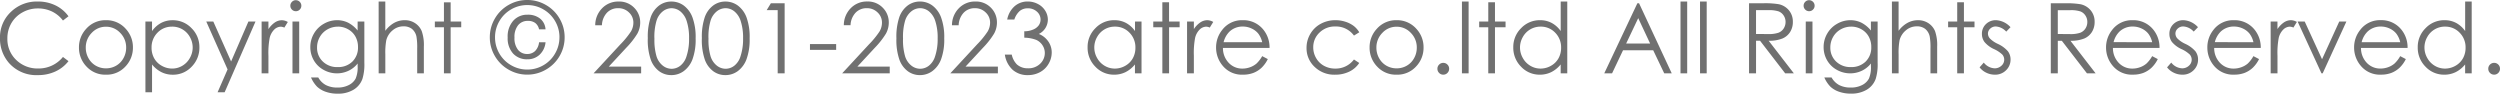 <svg xmlns="http://www.w3.org/2000/svg" width="435.708" height="16.319" viewBox="0 0 435.708 16.319">
  <path id="パス_13623" data-name="パス 13623" d="M-206.013-9.944l-.963.739a5.264,5.264,0,0,0-1.913-1.573,5.6,5.6,0,0,0-2.453-.535,5.421,5.421,0,0,0-2.706.7,5.034,5.034,0,0,0-1.93,1.884,5.212,5.212,0,0,0-.685,2.66,4.994,4.994,0,0,0,1.531,3.727,5.308,5.308,0,0,0,3.864,1.494,5.433,5.433,0,0,0,4.292-2.009l.963.73a6.154,6.154,0,0,1-2.279,1.8,7.148,7.148,0,0,1-3.051.635A6.345,6.345,0,0,1-216.4-1.826a6.437,6.437,0,0,1-1.552-4.35,6.048,6.048,0,0,1,1.88-4.511,6.482,6.482,0,0,1,4.711-1.83,6.913,6.913,0,0,1,3.088.677A5.994,5.994,0,0,1-206.013-9.944Zm6.533.681a4.462,4.462,0,0,1,3.453,1.511,4.7,4.7,0,0,1,1.245,3.262A4.7,4.7,0,0,1-196.1-1.183,4.411,4.411,0,0,1-199.48.232a4.421,4.421,0,0,1-3.391-1.415,4.7,4.7,0,0,1-1.316-3.308,4.694,4.694,0,0,1,1.245-3.254A4.46,4.46,0,0,1-199.48-9.264Zm0,1.137a3.335,3.335,0,0,0-2.482,1.071A3.586,3.586,0,0,0-203-4.466a3.683,3.683,0,0,0,.473,1.826,3.358,3.358,0,0,0,1.278,1.307,3.5,3.5,0,0,0,1.768.461,3.5,3.5,0,0,0,1.768-.461,3.358,3.358,0,0,0,1.278-1.307,3.683,3.683,0,0,0,.473-1.826A3.578,3.578,0,0,0-197-7.056,3.339,3.339,0,0,0-199.48-8.126Zm6.873-.9h1.154v1.66a4.667,4.667,0,0,1,1.585-1.419,4.219,4.219,0,0,1,2-.473,4.466,4.466,0,0,1,3.3,1.386,4.577,4.577,0,0,1,1.37,3.337,4.662,4.662,0,0,1-1.357,3.383,4.41,4.41,0,0,1-3.275,1.39,4.407,4.407,0,0,1-1.984-.448,5,5,0,0,1-1.635-1.336V3.3h-1.154Zm4.648.888A3.423,3.423,0,0,0-190.5-7.089a3.6,3.6,0,0,0-1.033,2.623,3.72,3.72,0,0,0,.461,1.851,3.359,3.359,0,0,0,1.32,1.3,3.656,3.656,0,0,0,1.814.481,3.423,3.423,0,0,0,1.764-.486,3.566,3.566,0,0,0,1.316-1.357,3.676,3.676,0,0,0,.49-1.826,3.669,3.669,0,0,0-.486-1.826,3.5,3.5,0,0,0-1.307-1.341A3.507,3.507,0,0,0-187.959-8.143Zm5.96-.888h1.229l3.1,6.956,3.013-6.956h1.237L-178.8,3.3h-1.229l1.743-3.984Zm9.646,0h1.187v1.32a4.168,4.168,0,0,1,1.121-1.166,2.21,2.21,0,0,1,1.229-.386,2.12,2.12,0,0,1,1.029.307l-.606.979a1.616,1.616,0,0,0-.614-.158,1.68,1.68,0,0,0-1.121.477,3.018,3.018,0,0,0-.822,1.482,14.209,14.209,0,0,0-.216,3.121V0h-1.187Zm5.96-3.719a.928.928,0,0,1,.681.282.928.928,0,0,1,.282.681.918.918,0,0,1-.282.672.928.928,0,0,1-.681.282.918.918,0,0,1-.672-.282.918.918,0,0,1-.282-.672.928.928,0,0,1,.282-.681A.918.918,0,0,1-166.393-12.75Zm-.581,3.719h1.17V0h-1.17Zm11.355,0h1.17v7.2a8.5,8.5,0,0,1-.332,2.781,3.615,3.615,0,0,1-1.585,1.917,5.211,5.211,0,0,1-2.714.672,6.226,6.226,0,0,1-2.088-.328,4.179,4.179,0,0,1-1.507-.88A5.235,5.235,0,0,1-163.745.714h1.262a3.331,3.331,0,0,0,1.328,1.328,4.266,4.266,0,0,0,2.017.432,4.153,4.153,0,0,0,2-.444A2.717,2.717,0,0,0-155.968.913a4.984,4.984,0,0,0,.349-2.167v-.465a4.4,4.4,0,0,1-1.6,1.274A4.671,4.671,0,0,1-159.23,0a4.687,4.687,0,0,1-2.341-.618,4.391,4.391,0,0,1-1.693-1.664,4.553,4.553,0,0,1-.6-2.3,4.611,4.611,0,0,1,.623-2.337,4.574,4.574,0,0,1,1.722-1.714,4.593,4.593,0,0,1,2.32-.631,4.317,4.317,0,0,1,1.888.419,5.21,5.21,0,0,1,1.689,1.382Zm-3.428.888a3.674,3.674,0,0,0-1.834.477,3.458,3.458,0,0,0-1.328,1.32,3.611,3.611,0,0,0-.481,1.822,3.286,3.286,0,0,0,1,2.457,3.542,3.542,0,0,0,2.582.971,3.509,3.509,0,0,0,2.577-.963,3.4,3.4,0,0,0,.975-2.532,3.667,3.667,0,0,0-.448-1.822,3.266,3.266,0,0,0-1.27-1.266A3.533,3.533,0,0,0-159.047-8.143Zm7.089-4.375h1.162v5.1a4.94,4.94,0,0,1,1.552-1.39,3.777,3.777,0,0,1,1.834-.461,3.2,3.2,0,0,1,1.8.515,3.069,3.069,0,0,1,1.158,1.382,7.326,7.326,0,0,1,.374,2.719V0h-1.162V-4.308a11.015,11.015,0,0,0-.125-2.083,2.361,2.361,0,0,0-.784-1.349,2.322,2.322,0,0,0-1.49-.452,2.866,2.866,0,0,0-1.888.7,3.267,3.267,0,0,0-1.1,1.727,11.934,11.934,0,0,0-.166,2.457V0h-1.162Zm11.38.133h1.17v3.354h1.843v1h-1.843V0h-1.17V-8.035h-1.585v-1h1.585Zm21.034,6.1a6.373,6.373,0,0,1-.872,3.254A6.432,6.432,0,0,1-122.8-.652a6.4,6.4,0,0,1-3.258.876,6.424,6.424,0,0,1-3.262-.876,6.414,6.414,0,0,1-2.391-2.382,6.38,6.38,0,0,1-.872-3.25,6.38,6.38,0,0,1,.872-3.25,6.392,6.392,0,0,1,2.386-2.378,6.44,6.44,0,0,1,3.266-.872,6.425,6.425,0,0,1,3.258.872,6.392,6.392,0,0,1,2.386,2.378A6.38,6.38,0,0,1-119.544-6.284Zm-.9,0a5.517,5.517,0,0,0-.751-2.81,5.545,5.545,0,0,0-2.054-2.054,5.516,5.516,0,0,0-2.814-.755,5.5,5.5,0,0,0-2.806.755,5.535,5.535,0,0,0-2.054,2.059,5.525,5.525,0,0,0-.751,2.806,5.54,5.54,0,0,0,.751,2.814,5.5,5.5,0,0,0,2.059,2.054,5.547,5.547,0,0,0,2.81.751,5.524,5.524,0,0,0,2.806-.751A5.5,5.5,0,0,0-121.2-3.47,5.54,5.54,0,0,0-120.448-6.284Zm-2.424-1.386H-124a1.873,1.873,0,0,0-.66-1.108,2.078,2.078,0,0,0-1.291-.369,2.123,2.123,0,0,0-1.693.743,3.242,3.242,0,0,0-.639,2.171,3.222,3.222,0,0,0,.614,2.125,1.994,1.994,0,0,0,1.6.73,1.928,1.928,0,0,0,1.374-.51A2.532,2.532,0,0,0-124-5.42h1.129A3.361,3.361,0,0,1-123.9-3.254a3.017,3.017,0,0,1-2.125.805,3.259,3.259,0,0,1-2.507-1.009,3.943,3.943,0,0,1-.938-2.793,4.12,4.12,0,0,1,.975-2.922,3.24,3.24,0,0,1,2.478-1.046,3.347,3.347,0,0,1,2.216.693A2.6,2.6,0,0,1-122.872-7.67Zm9.828-.714h-1.17a4.206,4.206,0,0,1,1.208-2.972,3.878,3.878,0,0,1,2.86-1.162,3.6,3.6,0,0,1,2.727,1.087,3.585,3.585,0,0,1,1.042,2.565,3.988,3.988,0,0,1-.5,1.947,14.02,14.02,0,0,1-1.934,2.461l-3.038,3.279h5.636V0h-8.292l4.665-5.039a15.053,15.053,0,0,0,1.847-2.254,3.032,3.032,0,0,0,.427-1.548,2.381,2.381,0,0,0-.768-1.772,2.6,2.6,0,0,0-1.88-.743,2.633,2.633,0,0,0-1.947.78A3.354,3.354,0,0,0-113.044-8.384Zm7.994,2.283a10.592,10.592,0,0,1,.519-3.735,4.334,4.334,0,0,1,1.465-2,3.539,3.539,0,0,1,2.117-.681,3.623,3.623,0,0,1,2.15.685,4.548,4.548,0,0,1,1.523,2.054,9.913,9.913,0,0,1,.56,3.677,9.951,9.951,0,0,1-.552,3.661A4.53,4.53,0,0,1-98.792-.386a3.63,3.63,0,0,1-2.158.693,3.532,3.532,0,0,1-2.108-.672,4.351,4.351,0,0,1-1.465-2A10.486,10.486,0,0,1-105.051-6.1Zm1.154.025a10.032,10.032,0,0,0,.369,3.125,3.32,3.32,0,0,0,1.092,1.606,2.487,2.487,0,0,0,1.527.548,2.465,2.465,0,0,0,1.519-.535,3.271,3.271,0,0,0,1.071-1.606,9.532,9.532,0,0,0,.457-3.138,9.383,9.383,0,0,0-.407-3.017,3.531,3.531,0,0,0-1.125-1.718,2.471,2.471,0,0,0-1.515-.544,2.475,2.475,0,0,0-1.527.544,3.345,3.345,0,0,0-1.087,1.6A9.963,9.963,0,0,0-103.9-6.076Zm8.268-.025a10.592,10.592,0,0,1,.519-3.735,4.334,4.334,0,0,1,1.465-2,3.539,3.539,0,0,1,2.117-.681,3.623,3.623,0,0,1,2.15.685,4.548,4.548,0,0,1,1.523,2.054A9.913,9.913,0,0,1-87.3-6.1a9.951,9.951,0,0,1-.552,3.661A4.53,4.53,0,0,1-89.37-.386a3.63,3.63,0,0,1-2.158.693,3.532,3.532,0,0,1-2.108-.672,4.351,4.351,0,0,1-1.465-2A10.486,10.486,0,0,1-95.629-6.1Zm1.154.025a10.032,10.032,0,0,0,.369,3.125,3.32,3.32,0,0,0,1.092,1.606A2.487,2.487,0,0,0-91.487-.8a2.465,2.465,0,0,0,1.519-.535A3.271,3.271,0,0,0-88.9-2.938a9.532,9.532,0,0,0,.457-3.138,9.383,9.383,0,0,0-.407-3.017,3.531,3.531,0,0,0-1.125-1.718,2.471,2.471,0,0,0-1.515-.544,2.475,2.475,0,0,0-1.527.544A3.345,3.345,0,0,0-94.1-9.21,9.963,9.963,0,0,0-94.475-6.076ZM-83.6-12.21h2.4V0h-1.212V-11.015h-1.917ZM-76.786-5.1h4.565v1.013h-4.565Zm7.072-3.287h-1.17a4.206,4.206,0,0,1,1.208-2.972,3.878,3.878,0,0,1,2.86-1.162A3.6,3.6,0,0,1-64.09-11.43a3.585,3.585,0,0,1,1.042,2.565,3.988,3.988,0,0,1-.5,1.947,14.02,14.02,0,0,1-1.934,2.461l-3.038,3.279h5.636V0h-8.292l4.665-5.039a15.053,15.053,0,0,0,1.847-2.254,3.032,3.032,0,0,0,.427-1.548A2.381,2.381,0,0,0-65-10.613a2.6,2.6,0,0,0-1.88-.743,2.633,2.633,0,0,0-1.947.78A3.354,3.354,0,0,0-69.714-8.384ZM-61.72-6.1A10.592,10.592,0,0,1-61.2-9.836a4.334,4.334,0,0,1,1.465-2,3.539,3.539,0,0,1,2.117-.681,3.623,3.623,0,0,1,2.15.685,4.548,4.548,0,0,1,1.523,2.054,9.913,9.913,0,0,1,.56,3.677,9.951,9.951,0,0,1-.552,3.661A4.53,4.53,0,0,1-55.462-.386,3.63,3.63,0,0,1-57.62.307a3.532,3.532,0,0,1-2.108-.672,4.351,4.351,0,0,1-1.465-2A10.486,10.486,0,0,1-61.72-6.1Zm1.154.025A10.032,10.032,0,0,0-60.2-2.951a3.32,3.32,0,0,0,1.092,1.606A2.487,2.487,0,0,0-57.578-.8a2.465,2.465,0,0,0,1.519-.535,3.271,3.271,0,0,0,1.071-1.606,9.532,9.532,0,0,0,.457-3.138,9.382,9.382,0,0,0-.407-3.017,3.531,3.531,0,0,0-1.125-1.718,2.471,2.471,0,0,0-1.515-.544,2.475,2.475,0,0,0-1.527.544,3.345,3.345,0,0,0-1.087,1.6A9.963,9.963,0,0,0-60.567-6.076Zm9.7-2.308h-1.17a4.206,4.206,0,0,1,1.208-2.972,3.878,3.878,0,0,1,2.86-1.162,3.6,3.6,0,0,1,2.727,1.087,3.585,3.585,0,0,1,1.042,2.565,3.988,3.988,0,0,1-.5,1.947,14.02,14.02,0,0,1-1.934,2.461l-3.038,3.279h5.636V0h-8.292l4.665-5.039A15.052,15.052,0,0,0-45.82-7.292a3.032,3.032,0,0,0,.427-1.548,2.381,2.381,0,0,0-.768-1.772,2.6,2.6,0,0,0-1.88-.743,2.633,2.633,0,0,0-1.947.78A3.354,3.354,0,0,0-50.871-8.384Zm9.7-1h-1.245a4.114,4.114,0,0,1,1.3-2.324,3.413,3.413,0,0,1,2.274-.813,3.758,3.758,0,0,1,1.781.436,3.225,3.225,0,0,1,1.278,1.175,2.914,2.914,0,0,1,.452,1.544,2.8,2.8,0,0,1-1.569,2.5,3.559,3.559,0,0,1,1.444,1.046,3.342,3.342,0,0,1,.8,2.175,3.88,3.88,0,0,1-.548,1.98A3.8,3.8,0,0,1-36.694-.208,4.357,4.357,0,0,1-38.81.307,3.887,3.887,0,0,1-41.442-.6,4.449,4.449,0,0,1-42.82-3.271h1.2a3.465,3.465,0,0,0,.9,1.718,2.788,2.788,0,0,0,1.926.672,2.9,2.9,0,0,0,2.133-.8,2.545,2.545,0,0,0,.805-1.868,2.417,2.417,0,0,0-.4-1.336,2.535,2.535,0,0,0-1.079-.938,5.99,5.99,0,0,0-2.1-.39V-7.33a3.845,3.845,0,0,0,1.527-.295,2.227,2.227,0,0,0,1-.751,1.732,1.732,0,0,0,.311-1,1.808,1.808,0,0,0-.635-1.378,2.288,2.288,0,0,0-1.606-.581,2.156,2.156,0,0,0-1.361.444A3.351,3.351,0,0,0-41.168-9.38ZM-19-9.031V0h-1.146V-1.552A4.981,4.981,0,0,1-21.781-.216a4.433,4.433,0,0,1-1.988.448,4.41,4.41,0,0,1-3.275-1.39A4.662,4.662,0,0,1-28.4-4.541a4.577,4.577,0,0,1,1.37-3.337,4.466,4.466,0,0,1,3.3-1.386,4.261,4.261,0,0,1,2.013.473,4.581,4.581,0,0,1,1.581,1.419v-1.66Zm-4.648.888a3.507,3.507,0,0,0-1.793.477,3.5,3.5,0,0,0-1.307,1.341A3.669,3.669,0,0,0-27.231-4.5a3.676,3.676,0,0,0,.49,1.826,3.566,3.566,0,0,0,1.316,1.357,3.438,3.438,0,0,0,1.772.486,3.633,3.633,0,0,0,1.81-.481,3.367,3.367,0,0,0,1.316-1.3,3.72,3.72,0,0,0,.461-1.851A3.6,3.6,0,0,0-21.1-7.089,3.423,3.423,0,0,0-23.645-8.143Zm8.276-4.242h1.17v3.354h1.843v1H-14.2V0h-1.17V-8.035h-1.585v-1h1.585Zm4.308,3.354h1.187v1.32A4.167,4.167,0,0,1-8.753-8.878a2.21,2.21,0,0,1,1.229-.386A2.12,2.12,0,0,1-6.5-8.957l-.606.979a1.616,1.616,0,0,0-.614-.158,1.68,1.68,0,0,0-1.121.477,3.018,3.018,0,0,0-.822,1.482,14.209,14.209,0,0,0-.216,3.121V0h-1.187ZM2.03-3l.979.515A5.342,5.342,0,0,1,1.9-.955,4.417,4.417,0,0,1,.477-.071a4.947,4.947,0,0,1-1.785.3A4.311,4.311,0,0,1-4.76-1.216,4.889,4.889,0,0,1-6.006-4.491,4.831,4.831,0,0,1-4.951-7.554a4.308,4.308,0,0,1,3.578-1.71A4.45,4.45,0,0,1,2.312-7.512a4.893,4.893,0,0,1,1,3.088H-4.81a3.693,3.693,0,0,0,1,2.586A3.2,3.2,0,0,0-1.407-.83,3.839,3.839,0,0,0-.066-1.071,3.521,3.521,0,0,0,1.042-1.71,5.437,5.437,0,0,0,2.03-3Zm0-2.432a3.857,3.857,0,0,0-.677-1.486,3.2,3.2,0,0,0-1.175-.9,3.594,3.594,0,0,0-1.536-.34A3.3,3.3,0,0,0-3.64-7.3,3.865,3.865,0,0,0-4.694-5.429ZM18.947-7.155l-.921.573a3.866,3.866,0,0,0-3.262-1.585A3.774,3.774,0,0,0,12.02-7.105a3.468,3.468,0,0,0-1.092,2.582,3.665,3.665,0,0,0,.5,1.859,3.52,3.52,0,0,0,1.378,1.353,4.006,4.006,0,0,0,1.963.481,3.972,3.972,0,0,0,3.254-1.585l.921.606A4.345,4.345,0,0,1,17.208-.3a5.573,5.573,0,0,1-2.486.535,4.911,4.911,0,0,1-3.553-1.361A4.429,4.429,0,0,1,9.758-4.441a4.731,4.731,0,0,1,.66-2.436,4.649,4.649,0,0,1,1.814-1.756,5.292,5.292,0,0,1,2.582-.631,5.512,5.512,0,0,1,1.731.274,4.813,4.813,0,0,1,1.415.714A3.883,3.883,0,0,1,18.947-7.155Zm6.508-2.108a4.462,4.462,0,0,1,3.453,1.511,4.7,4.7,0,0,1,1.245,3.262,4.7,4.7,0,0,1-1.316,3.308A4.411,4.411,0,0,1,25.454.232a4.421,4.421,0,0,1-3.391-1.415,4.7,4.7,0,0,1-1.316-3.308,4.694,4.694,0,0,1,1.245-3.254A4.46,4.46,0,0,1,25.454-9.264Zm0,1.137a3.335,3.335,0,0,0-2.482,1.071,3.586,3.586,0,0,0-1.038,2.59,3.683,3.683,0,0,0,.473,1.826,3.358,3.358,0,0,0,1.278,1.307,3.5,3.5,0,0,0,1.768.461,3.5,3.5,0,0,0,1.768-.461A3.358,3.358,0,0,0,28.5-2.64a3.683,3.683,0,0,0,.473-1.826,3.578,3.578,0,0,0-1.042-2.59A3.339,3.339,0,0,0,25.454-8.126Zm8.135,6.3a.984.984,0,0,1,.722.3.994.994,0,0,1,.3.73,1,1,0,0,1-.3.726.977.977,0,0,1-.722.3.977.977,0,0,1-.722-.3,1,1,0,0,1-.3-.726.994.994,0,0,1,.3-.73A.984.984,0,0,1,33.589-1.826Zm3.254-10.691h1.162V0H36.843Zm4.59.133H42.6v3.354h1.843v1H42.6V0h-1.17V-8.035H39.848v-1h1.585ZM55.2-12.518V0H54.051V-1.552A4.981,4.981,0,0,1,52.411-.216a4.433,4.433,0,0,1-1.988.448,4.41,4.41,0,0,1-3.275-1.39,4.662,4.662,0,0,1-1.357-3.383,4.577,4.577,0,0,1,1.37-3.337,4.466,4.466,0,0,1,3.3-1.386,4.261,4.261,0,0,1,2.013.473,4.581,4.581,0,0,1,1.581,1.419v-5.146ZM50.548-8.143a3.507,3.507,0,0,0-1.793.477,3.5,3.5,0,0,0-1.307,1.341A3.669,3.669,0,0,0,46.962-4.5a3.676,3.676,0,0,0,.49,1.826,3.566,3.566,0,0,0,1.316,1.357,3.438,3.438,0,0,0,1.772.486,3.633,3.633,0,0,0,1.81-.481,3.367,3.367,0,0,0,1.316-1.3,3.72,3.72,0,0,0,.461-1.851,3.6,3.6,0,0,0-1.033-2.623A3.423,3.423,0,0,0,50.548-8.143ZM67.714-12.21,73.408,0H72.1L70.179-4.018H64.916L63.007,0H61.646l5.769-12.21Zm-.149,2.59L65.464-5.2h4.175Zm7.371-2.9H76.1V0H74.935Zm3.4,0H79.5V0H78.339Zm8.542.307h2.432a14.754,14.754,0,0,1,2.756.166,3.145,3.145,0,0,1,1.768,1.067,3.041,3.041,0,0,1,.681,2.013,3.252,3.252,0,0,1-.469,1.751,2.925,2.925,0,0,1-1.341,1.141,6.167,6.167,0,0,1-2.407.394L94.691,0H93.18L88.8-5.678h-.7V0H86.88Zm1.22,1.2v4.15l2.1.017a5.214,5.214,0,0,0,1.805-.232,1.879,1.879,0,0,0,.913-.743,2.067,2.067,0,0,0,.328-1.141,1.981,1.981,0,0,0-.332-1.116,1.85,1.85,0,0,0-.872-.718,5.289,5.289,0,0,0-1.793-.216Zm9.247-1.735a.928.928,0,0,1,.681.282.928.928,0,0,1,.282.681.918.918,0,0,1-.282.672.928.928,0,0,1-.681.282.918.918,0,0,1-.672-.282.918.918,0,0,1-.282-.672.928.928,0,0,1,.282-.681A.918.918,0,0,1,97.347-12.75Zm-.581,3.719h1.17V0h-1.17Zm11.355,0h1.17v7.2A8.5,8.5,0,0,1,108.96.946a3.615,3.615,0,0,1-1.585,1.917,5.211,5.211,0,0,1-2.714.672,6.226,6.226,0,0,1-2.088-.328,4.179,4.179,0,0,1-1.507-.88A5.235,5.235,0,0,1,100,.714h1.262a3.331,3.331,0,0,0,1.328,1.328,4.266,4.266,0,0,0,2.017.432,4.153,4.153,0,0,0,2-.444A2.717,2.717,0,0,0,107.773.913a4.984,4.984,0,0,0,.349-2.167v-.465a4.4,4.4,0,0,1-1.6,1.274A4.671,4.671,0,0,1,104.511,0a4.687,4.687,0,0,1-2.341-.618,4.391,4.391,0,0,1-1.693-1.664,4.553,4.553,0,0,1-.6-2.3,4.611,4.611,0,0,1,.623-2.337,4.574,4.574,0,0,1,1.722-1.714,4.593,4.593,0,0,1,2.32-.631,4.317,4.317,0,0,1,1.888.419,5.21,5.21,0,0,1,1.689,1.382Zm-3.428.888a3.674,3.674,0,0,0-1.834.477,3.458,3.458,0,0,0-1.328,1.32,3.611,3.611,0,0,0-.481,1.822,3.286,3.286,0,0,0,1,2.457,3.542,3.542,0,0,0,2.582.971,3.509,3.509,0,0,0,2.577-.963,3.4,3.4,0,0,0,.975-2.532,3.667,3.667,0,0,0-.448-1.822,3.266,3.266,0,0,0-1.27-1.266A3.533,3.533,0,0,0,104.694-8.143Zm7.089-4.375h1.162v5.1A4.939,4.939,0,0,1,114.5-8.8a3.777,3.777,0,0,1,1.834-.461,3.2,3.2,0,0,1,1.8.515,3.069,3.069,0,0,1,1.158,1.382,7.326,7.326,0,0,1,.374,2.719V0H118.5V-4.308a11.015,11.015,0,0,0-.125-2.083,2.361,2.361,0,0,0-.784-1.349,2.322,2.322,0,0,0-1.49-.452,2.866,2.866,0,0,0-1.888.7,3.267,3.267,0,0,0-1.1,1.727,11.934,11.934,0,0,0-.166,2.457V0h-1.162Zm11.38.133h1.17v3.354h1.843v1h-1.843V0h-1.17V-8.035h-1.585v-1h1.585Zm9.289,4.341-.747.772a2.675,2.675,0,0,0-1.818-.9,1.372,1.372,0,0,0-.967.374,1.155,1.155,0,0,0-.4.872,1.293,1.293,0,0,0,.332.838,4.665,4.665,0,0,0,1.395.955A5.207,5.207,0,0,1,132-3.843a2.362,2.362,0,0,1,.457,1.419,2.55,2.55,0,0,1-.78,1.884,2.662,2.662,0,0,1-1.951.772,3.4,3.4,0,0,1-1.49-.34,3.236,3.236,0,0,1-1.175-.938l.73-.83a2.533,2.533,0,0,0,1.884,1,1.7,1.7,0,0,0,1.187-.448,1.386,1.386,0,0,0,.49-1.054,1.353,1.353,0,0,0-.324-.888,5.2,5.2,0,0,0-1.461-.963,4.683,4.683,0,0,1-1.66-1.245,2.349,2.349,0,0,1-.44-1.4,2.283,2.283,0,0,1,.7-1.71,2.441,2.441,0,0,1,1.772-.681A3.67,3.67,0,0,1,132.451-8.043Zm7.022-4.167h2.432a14.754,14.754,0,0,1,2.756.166,3.145,3.145,0,0,1,1.768,1.067,3.041,3.041,0,0,1,.681,2.013,3.251,3.251,0,0,1-.469,1.751A2.925,2.925,0,0,1,145.3-6.072a6.167,6.167,0,0,1-2.407.394L147.285,0h-1.511l-4.383-5.678h-.7V0h-1.22Zm1.22,1.2v4.15l2.1.017a5.214,5.214,0,0,0,1.805-.232,1.879,1.879,0,0,0,.913-.743,2.067,2.067,0,0,0,.328-1.141,1.981,1.981,0,0,0-.332-1.116,1.85,1.85,0,0,0-.872-.718,5.289,5.289,0,0,0-1.793-.216ZM157.138-3l.979.515a5.342,5.342,0,0,1-1.112,1.527,4.417,4.417,0,0,1-1.419.884,4.947,4.947,0,0,1-1.785.3,4.311,4.311,0,0,1-3.453-1.448A4.889,4.889,0,0,1,149.1-4.491a4.831,4.831,0,0,1,1.054-3.063,4.308,4.308,0,0,1,3.578-1.71,4.45,4.45,0,0,1,3.686,1.751,4.893,4.893,0,0,1,1,3.088H150.3a3.693,3.693,0,0,0,1,2.586A3.2,3.2,0,0,0,153.7-.83a3.839,3.839,0,0,0,1.341-.241,3.521,3.521,0,0,0,1.108-.639A5.437,5.437,0,0,0,157.138-3Zm0-2.432a3.857,3.857,0,0,0-.677-1.486,3.2,3.2,0,0,0-1.175-.9,3.594,3.594,0,0,0-1.536-.34,3.3,3.3,0,0,0-2.283.855,3.865,3.865,0,0,0-1.054,1.868Zm7.985-2.615-.747.772a2.675,2.675,0,0,0-1.818-.9,1.372,1.372,0,0,0-.967.374,1.155,1.155,0,0,0-.4.872,1.293,1.293,0,0,0,.332.838,4.665,4.665,0,0,0,1.395.955,5.207,5.207,0,0,1,1.76,1.295,2.362,2.362,0,0,1,.457,1.419,2.55,2.55,0,0,1-.78,1.884A2.662,2.662,0,0,1,162.4.232a3.4,3.4,0,0,1-1.49-.34,3.236,3.236,0,0,1-1.175-.938l.73-.83a2.533,2.533,0,0,0,1.884,1,1.7,1.7,0,0,0,1.187-.448,1.386,1.386,0,0,0,.49-1.054,1.353,1.353,0,0,0-.324-.888,5.2,5.2,0,0,0-1.461-.963,4.683,4.683,0,0,1-1.66-1.245,2.349,2.349,0,0,1-.44-1.4,2.283,2.283,0,0,1,.7-1.71,2.441,2.441,0,0,1,1.772-.681A3.67,3.67,0,0,1,165.123-8.043ZM174.785-3l.979.515a5.342,5.342,0,0,1-1.112,1.527,4.417,4.417,0,0,1-1.419.884,4.947,4.947,0,0,1-1.785.3A4.311,4.311,0,0,1,168-1.216a4.889,4.889,0,0,1-1.245-3.275A4.831,4.831,0,0,1,167.8-7.554a4.308,4.308,0,0,1,3.578-1.71,4.45,4.45,0,0,1,3.686,1.751,4.893,4.893,0,0,1,1,3.088h-8.118a3.693,3.693,0,0,0,1,2.586,3.2,3.2,0,0,0,2.4,1.009,3.839,3.839,0,0,0,1.341-.241A3.521,3.521,0,0,0,173.8-1.71,5.437,5.437,0,0,0,174.785-3Zm0-2.432a3.857,3.857,0,0,0-.677-1.486,3.2,3.2,0,0,0-1.175-.9,3.594,3.594,0,0,0-1.536-.34,3.3,3.3,0,0,0-2.283.855,3.865,3.865,0,0,0-1.054,1.868Zm3-3.6h1.187v1.32A4.168,4.168,0,0,1,180.1-8.878a2.21,2.21,0,0,1,1.229-.386,2.12,2.12,0,0,1,1.029.307l-.606.979a1.616,1.616,0,0,0-.614-.158,1.68,1.68,0,0,0-1.121.477,3.018,3.018,0,0,0-.822,1.482,14.209,14.209,0,0,0-.216,3.121V0H177.79Zm4.7,0h1.237l3.021,6.574,3-6.574h1.245L186.855,0h-.208ZM200.368-3l.979.515a5.342,5.342,0,0,1-1.112,1.527,4.417,4.417,0,0,1-1.419.884,4.947,4.947,0,0,1-1.785.3,4.311,4.311,0,0,1-3.453-1.448,4.889,4.889,0,0,1-1.245-3.275,4.831,4.831,0,0,1,1.054-3.063,4.308,4.308,0,0,1,3.578-1.71,4.45,4.45,0,0,1,3.686,1.751,4.893,4.893,0,0,1,1,3.088h-8.118a3.693,3.693,0,0,0,1,2.586,3.2,3.2,0,0,0,2.4,1.009,3.839,3.839,0,0,0,1.341-.241,3.521,3.521,0,0,0,1.108-.639A5.437,5.437,0,0,0,200.368-3Zm0-2.432a3.857,3.857,0,0,0-.677-1.486,3.2,3.2,0,0,0-1.175-.9,3.594,3.594,0,0,0-1.536-.34A3.3,3.3,0,0,0,194.7-7.3a3.865,3.865,0,0,0-1.054,1.868Zm12.459-7.089V0h-1.146V-1.552a4.981,4.981,0,0,1-1.639,1.336,4.433,4.433,0,0,1-1.988.448,4.41,4.41,0,0,1-3.275-1.39,4.662,4.662,0,0,1-1.357-3.383,4.577,4.577,0,0,1,1.37-3.337,4.466,4.466,0,0,1,3.3-1.386,4.261,4.261,0,0,1,2.013.473,4.581,4.581,0,0,1,1.581,1.419v-5.146Zm-4.648,4.375a3.507,3.507,0,0,0-1.793.477,3.5,3.5,0,0,0-1.307,1.341,3.669,3.669,0,0,0-.486,1.826,3.676,3.676,0,0,0,.49,1.826A3.566,3.566,0,0,0,206.4-1.316a3.438,3.438,0,0,0,1.772.486,3.633,3.633,0,0,0,1.81-.481,3.367,3.367,0,0,0,1.316-1.3,3.72,3.72,0,0,0,.461-1.851,3.6,3.6,0,0,0-1.033-2.623A3.423,3.423,0,0,0,208.179-8.143Zm8.558,6.317a.984.984,0,0,1,.722.3.994.994,0,0,1,.3.73,1,1,0,0,1-.3.726.977.977,0,0,1-.722.3.977.977,0,0,1-.722-.3,1,1,0,0,1-.3-.726.994.994,0,0,1,.3-.73A.984.984,0,0,1,216.738-1.826Z" transform="translate(217.949 12.783)" fill="#707070"/>
</svg>
